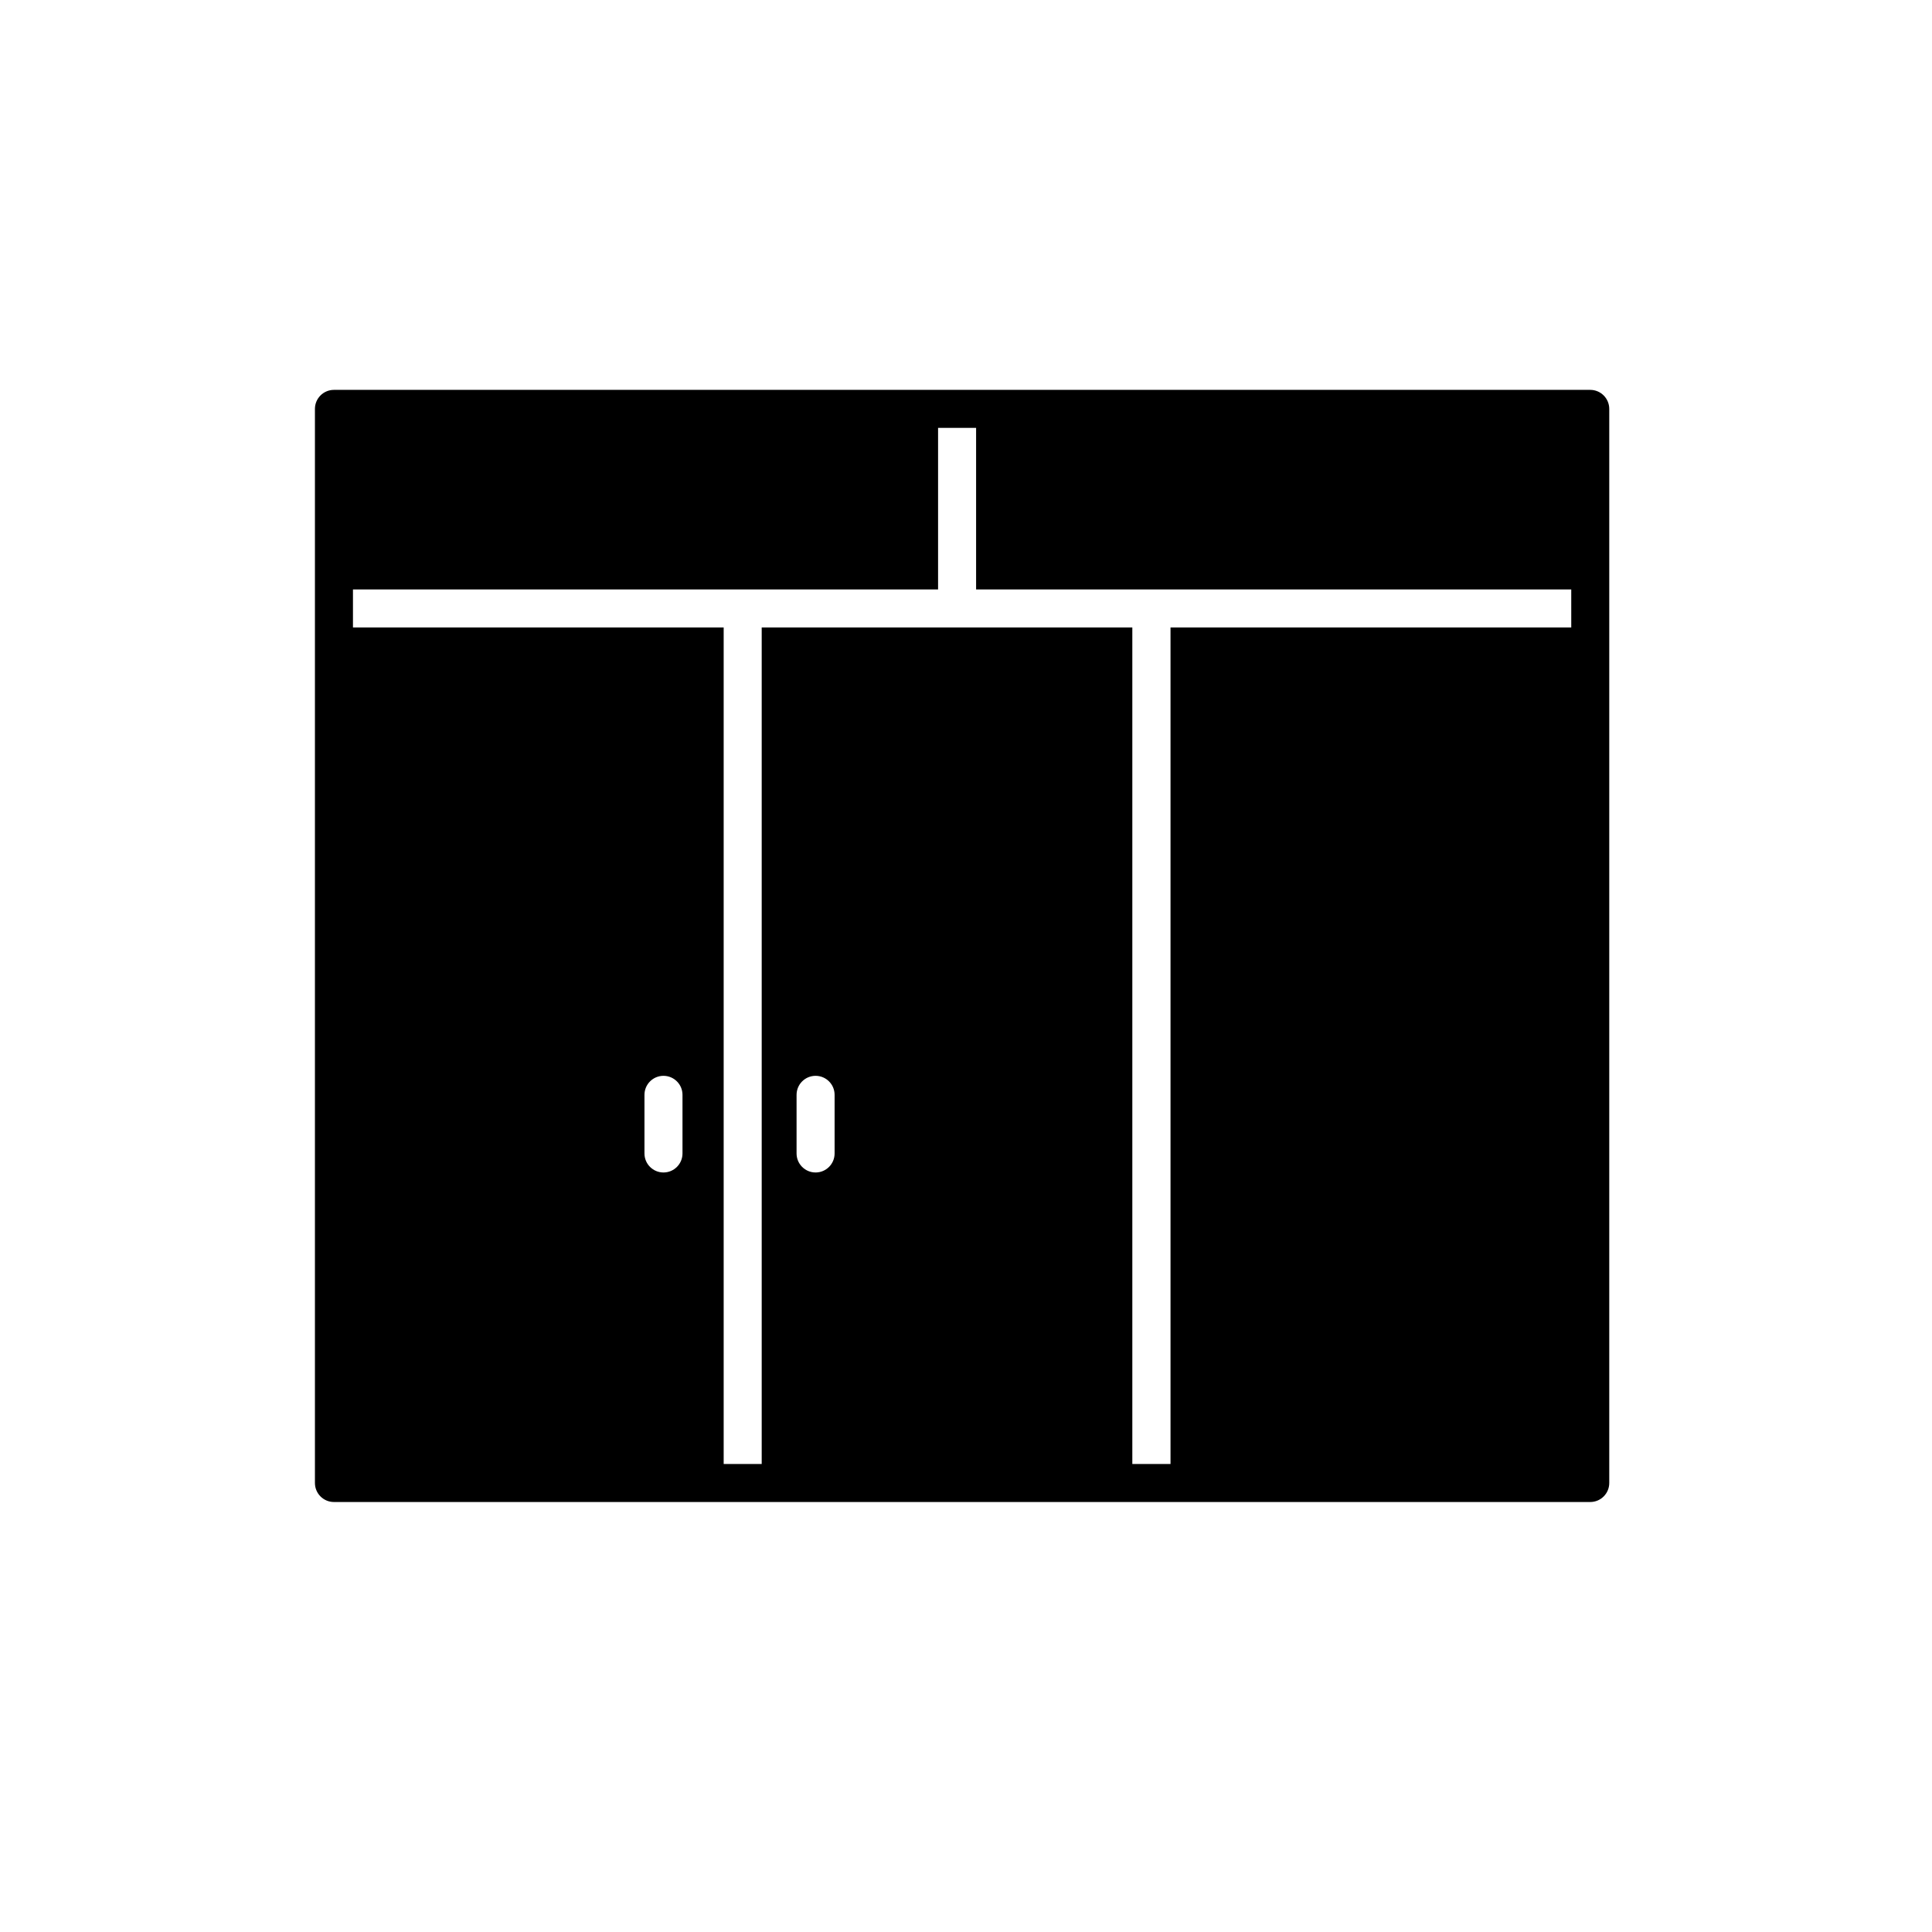 <?xml version="1.0" encoding="UTF-8"?>
<!-- Uploaded to: ICON Repo, www.iconrepo.com, Generator: ICON Repo Mixer Tools -->
<svg fill="#000000" width="800px" height="800px" version="1.1" viewBox="144 144 512 512" xmlns="http://www.w3.org/2000/svg">
 <path d="m565.43 247.32h-332.93c-2.781 0-5.039 2.254-5.039 5.039v284.65c0 2.781 2.254 5.039 5.039 5.039h332.93c2.781 0 5.039-2.254 5.039-5.039v-284.65c-0.004-2.781-2.258-5.039-5.043-5.039zm-250.64 202.36v-15.535c0-2.781 2.254-5.039 5.039-5.039 2.781 0 5.039 2.254 5.039 5.039v15.535c0 2.781-2.254 5.039-5.039 5.039-2.781 0-5.039-2.258-5.039-5.039zm245.61-139.39h-106.2v221.68h-10.121v-221.68h-98.219v221.68h-10.078v-221.68h-98.242v-10.078h155.06v-42.824h10.078v42.824h157.72zm-205.3 139.39v-15.535c0-2.781 2.254-5.039 5.039-5.039 2.781 0 5.039 2.254 5.039 5.039v15.535c0 2.781-2.254 5.039-5.039 5.039-2.781 0-5.039-2.258-5.039-5.039z"/>
</svg>